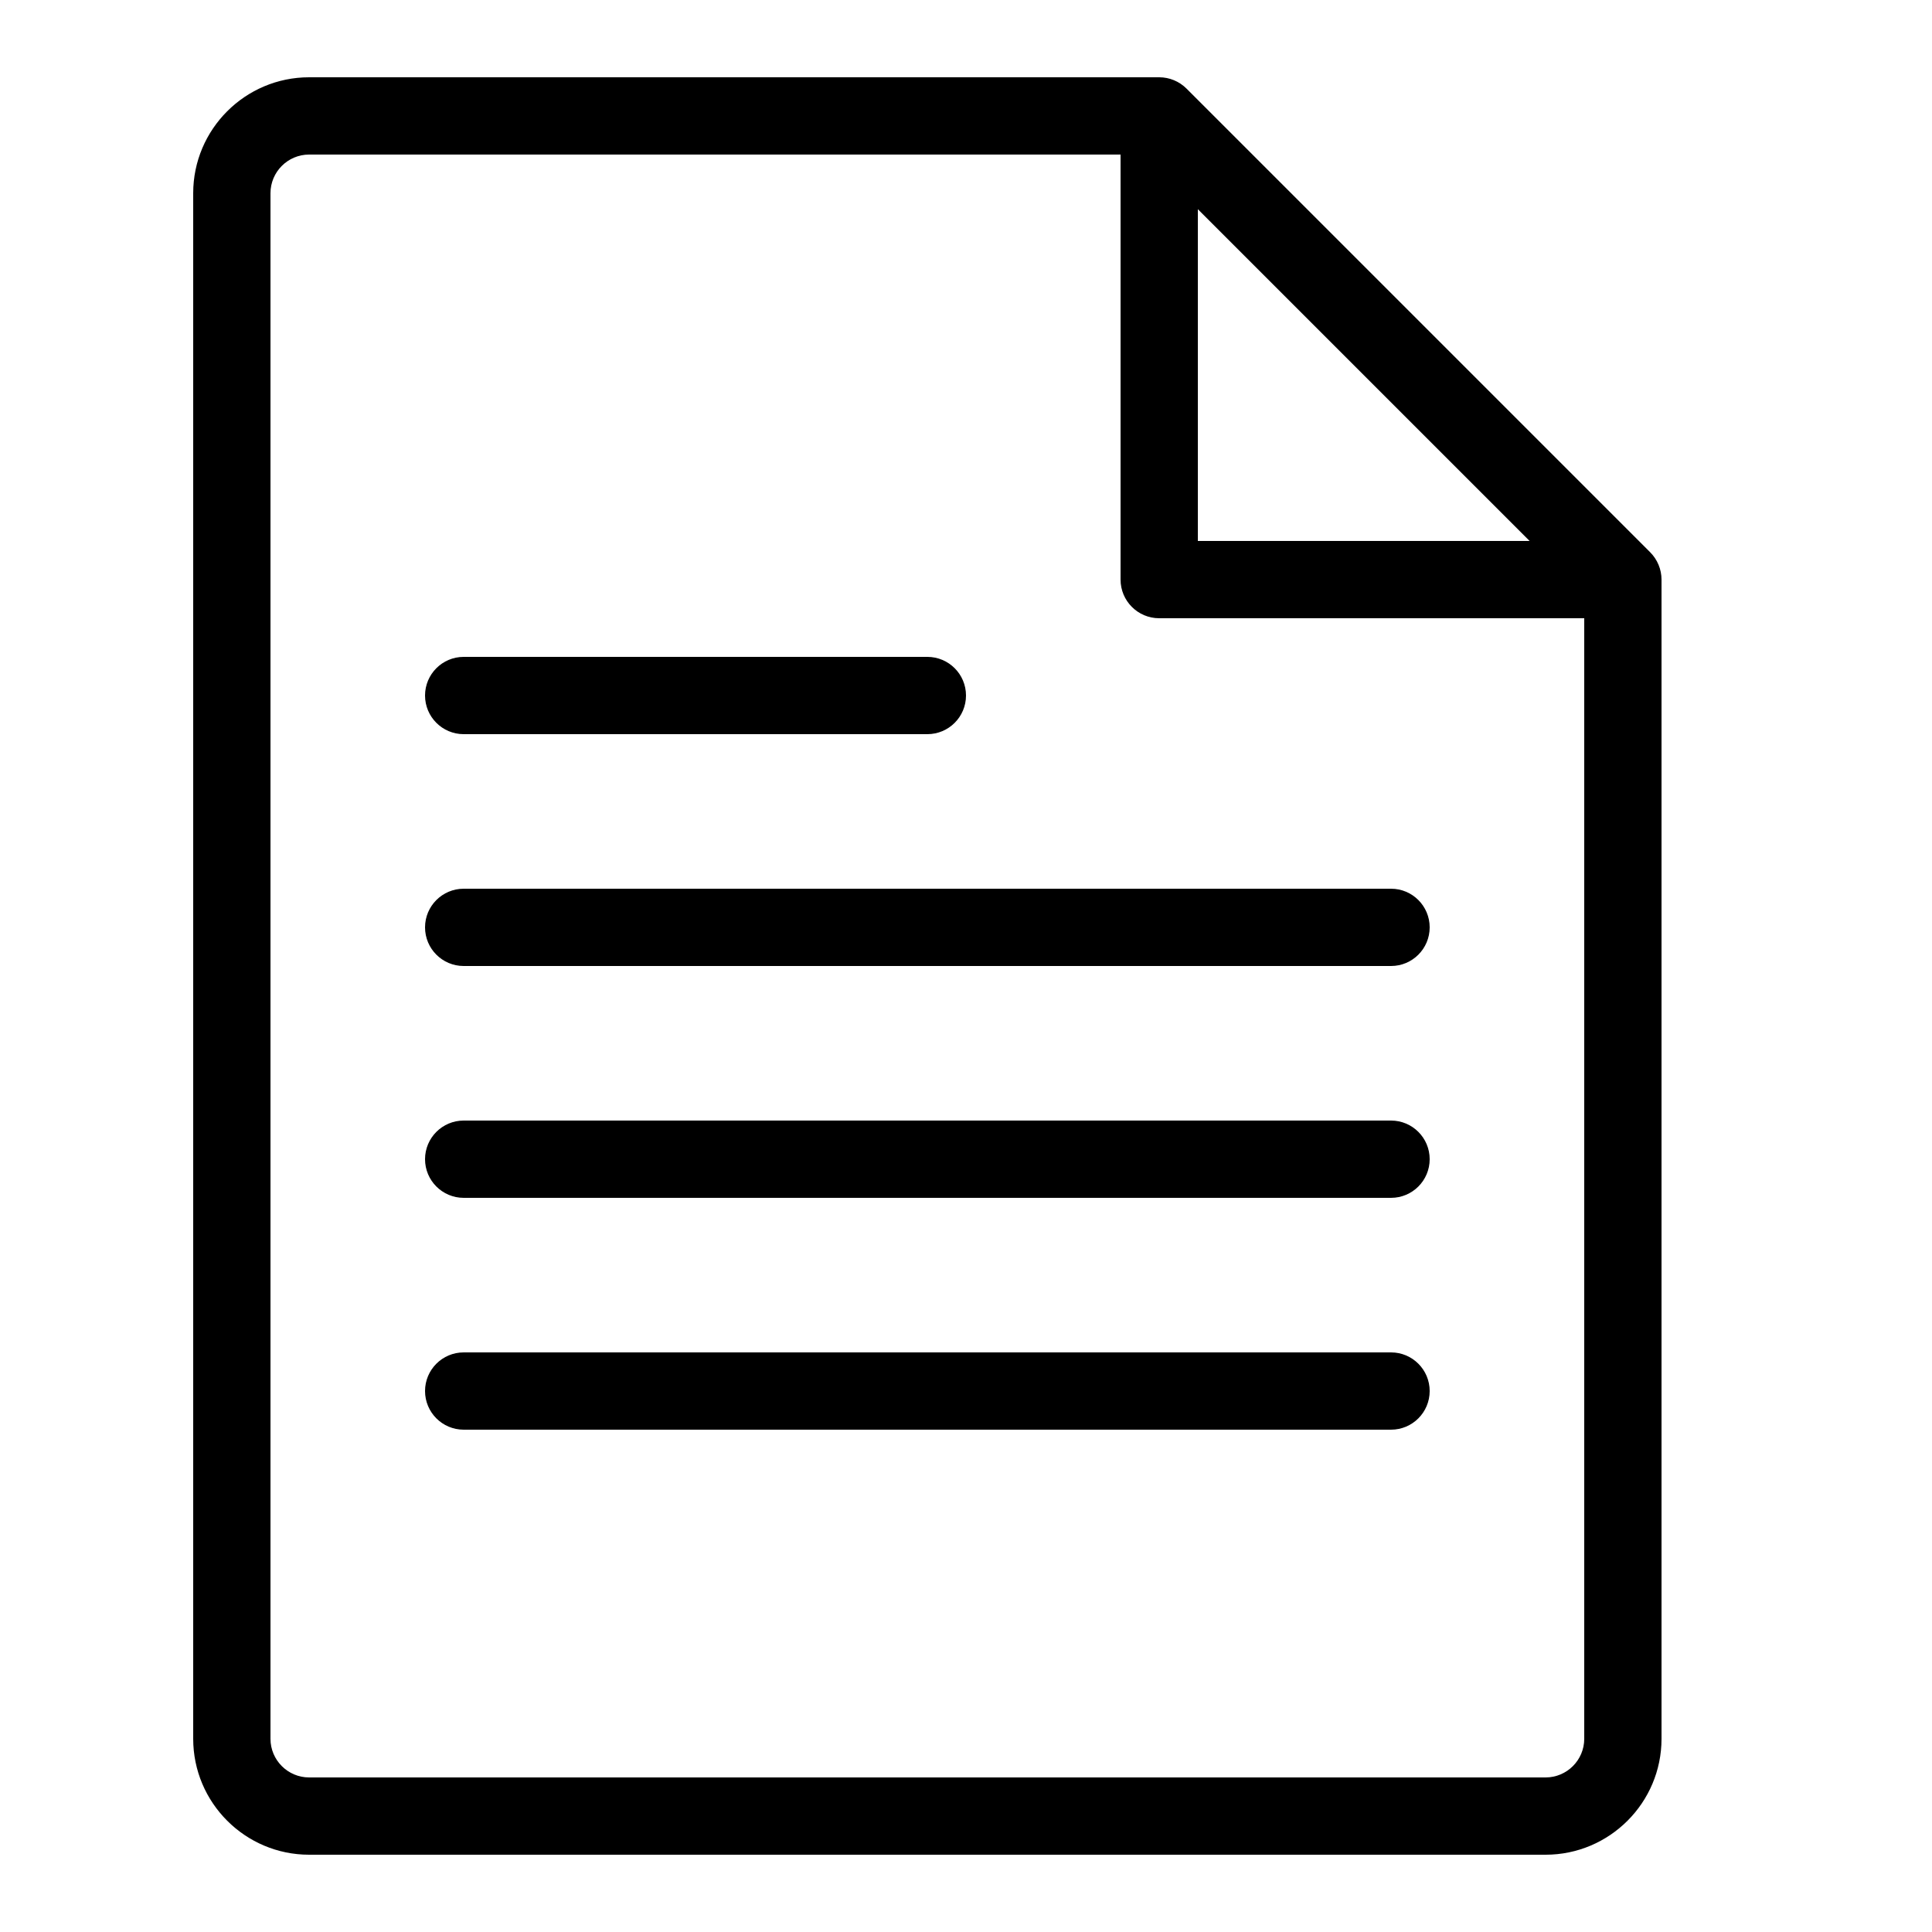 <?xml version="1.0" encoding="utf-8"?>
<!-- Generator: Adobe Illustrator 24.3.0, SVG Export Plug-In . SVG Version: 6.00 Build 0)  -->
<svg version="1.1" id="Layer_1" xmlns="http://www.w3.org/2000/svg" xmlns:xlink="http://www.w3.org/1999/xlink" x="0px" y="0px"
	 viewBox="0 0 50 50" style="enable-background:new 0 0 50 50;" xml:space="preserve">
<g>
	<g>
		<g>
			<path d="M40,48H8c-1.654,0-3-1.346-3-3V5c0-1.654,1.346-3,3-3h22c0.265,0,0.519,0.105,0.707,0.293l12,12
				C42.894,14.481,43,14.735,43,15v30C43,46.654,41.654,48,40,48z M8,4C7.449,4,7,4.449,7,5v40c0,0.551,0.449,1,1,1h32
				c0.551,0,1-0.449,1-1V15.414L29.586,4H8z"/>
		</g>
	</g>
	<g>
		<g>
			<path d="M42,16H30c-0.552,0-1-0.448-1-1V4h2v10h11V16z"/>
		</g>
	</g>
	<g>
		<g>
			<path d="M24,19H12c-0.552,0-1-0.448-1-1s0.448-1,1-1h12c0.552,0,1,0.448,1,1S24.552,19,24,19z"/>
		</g>
	</g>
	<g>
		<g>
			<path d="M36,25H12c-0.552,0-1-0.448-1-1s0.448-1,1-1h24c0.552,0,1,0.448,1,1S36.552,25,36,25z"/>
		</g>
	</g>
	<g>
		<g>
			<path d="M36,31H12c-0.552,0-1-0.448-1-1s0.448-1,1-1h24c0.552,0,1,0.448,1,1S36.552,31,36,31z"/>
		</g>
	</g>
	<g>
		<g>
			<path d="M36,37H12c-0.552,0-1-0.448-1-1s0.448-1,1-1h24c0.552,0,1,0.448,1,1S36.552,37,36,37z"/>
		</g>
	</g>
</g>
</svg>
